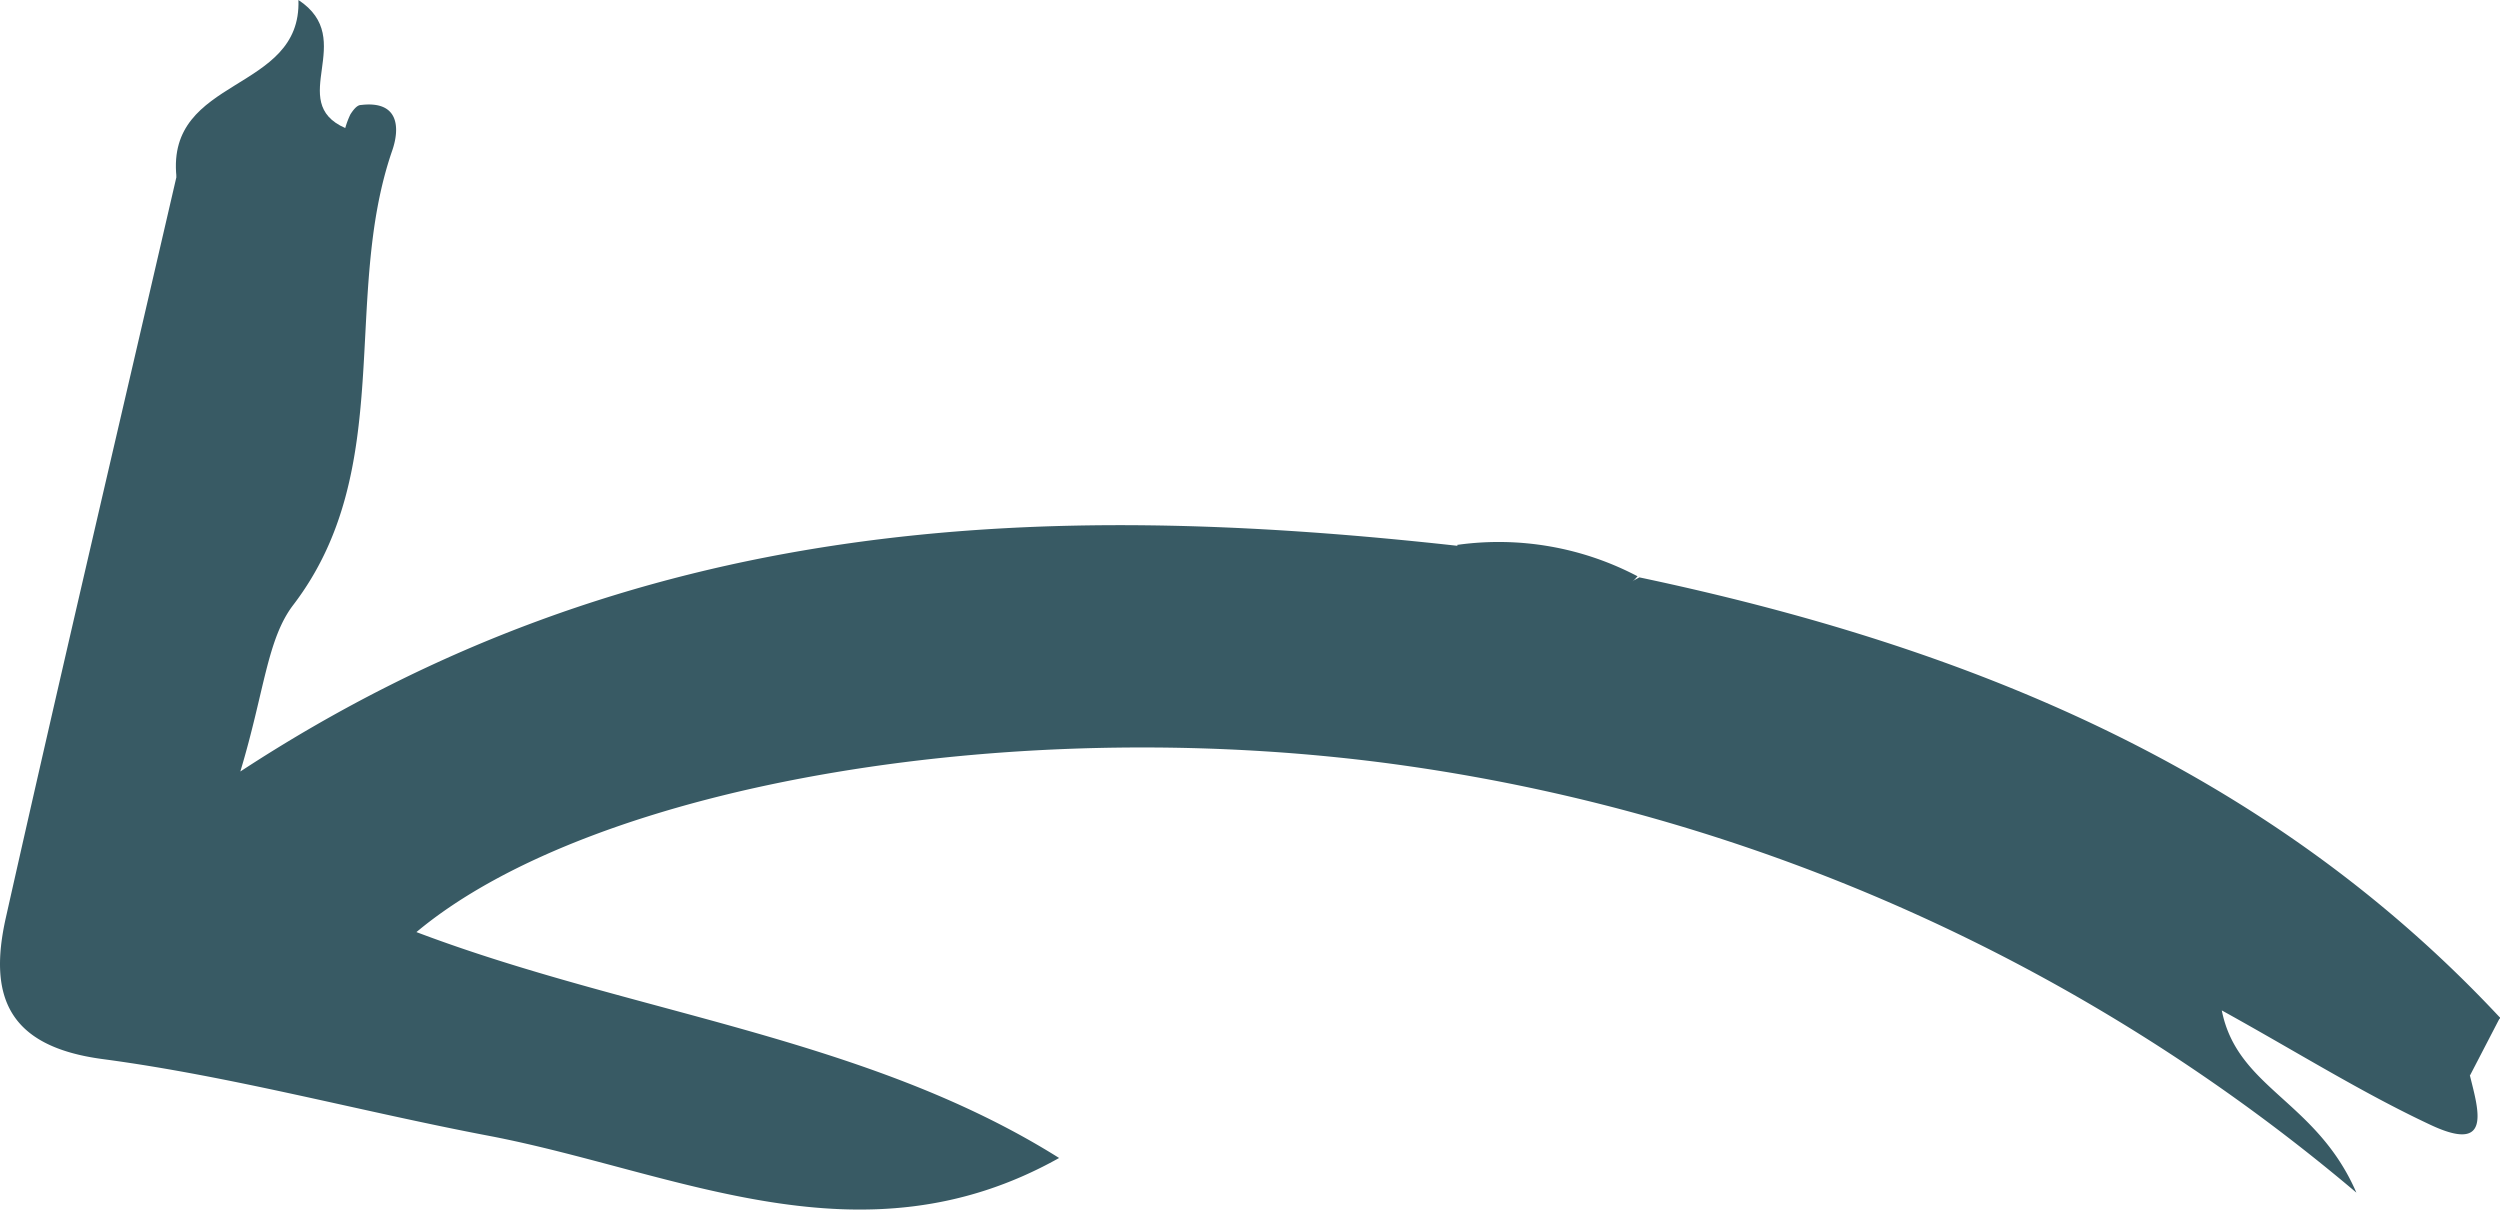 <svg xmlns="http://www.w3.org/2000/svg" viewBox="0 0 69.28 33.52"><defs><style>.cls-1{fill:#385a64;}</style></defs><title>Asset 16</title><g id="Layer_2" data-name="Layer 2"><g id="Layer_1-2" data-name="Layer 1"><path class="cls-1" d="M69.28,28.2C62.8,21.26,54.47,17.91,45.43,16c-1.92,1.11-3.38-.48-5-.87-11.54-1.28-22.82-.92-33.77,6.25.67-2.22.74-3.67,1.47-4.62C11,13,9.46,8.24,10.87,4.17c.21-.61.2-1.39-.87-1.26-.11,0-.22.15-.29.26a2.35,2.35,0,0,0-.14.37c-.5.74-.37,2.91-2.1.76a1.54,1.54,0,0,0-2.58.6C3.31,11.74,1.7,18.58.16,25.44-.32,27.59.2,29,2.85,29.35c3.6.48,7.14,1.45,10.72,2.13,5.2,1,10.3,3.68,15.78.61-5.35-3.36-11.85-4-17.81-6.26,4.94-4.13,16.84-6.15,27.55-4.59A52.15,52.15,0,0,1,65.3,33.05C64.19,30.49,62,30.17,61.57,28c2.08,1.15,3.88,2.28,5.78,3.17,1.72.81,1.33-.41,1.1-1.35-.24-1.45-1.49-1.68-2.66-2.15,1.24.1,2.21,1.29,3.49.55"/><path class="cls-1" d="M4.89,4.9c2.4-.87,2.47.88,2.71,3C9,6.43,10,5.34,9.57,3.55,7.91,2.82,9.93,1.09,8.27,0,8.36,2.58,4.6,2.1,4.89,4.9"/><path class="cls-1" d="M40.38,15.1c1.2,3,2.91,3.2,5,.87a8.27,8.27,0,0,0-5-.87"/><path class="cls-1" d="M69.28,28.2c-1.44.1-2.51-1.52-4.2-.86.84,1.31,2.19,1.77,3.37,2.46l.83-1.6"/><path class="cls-1" d="M7.84,24.57a11.47,11.47,0,0,0,6.43-4.07L7.4,23.6c.15.33.29.65.44,1"/></g></g></svg>